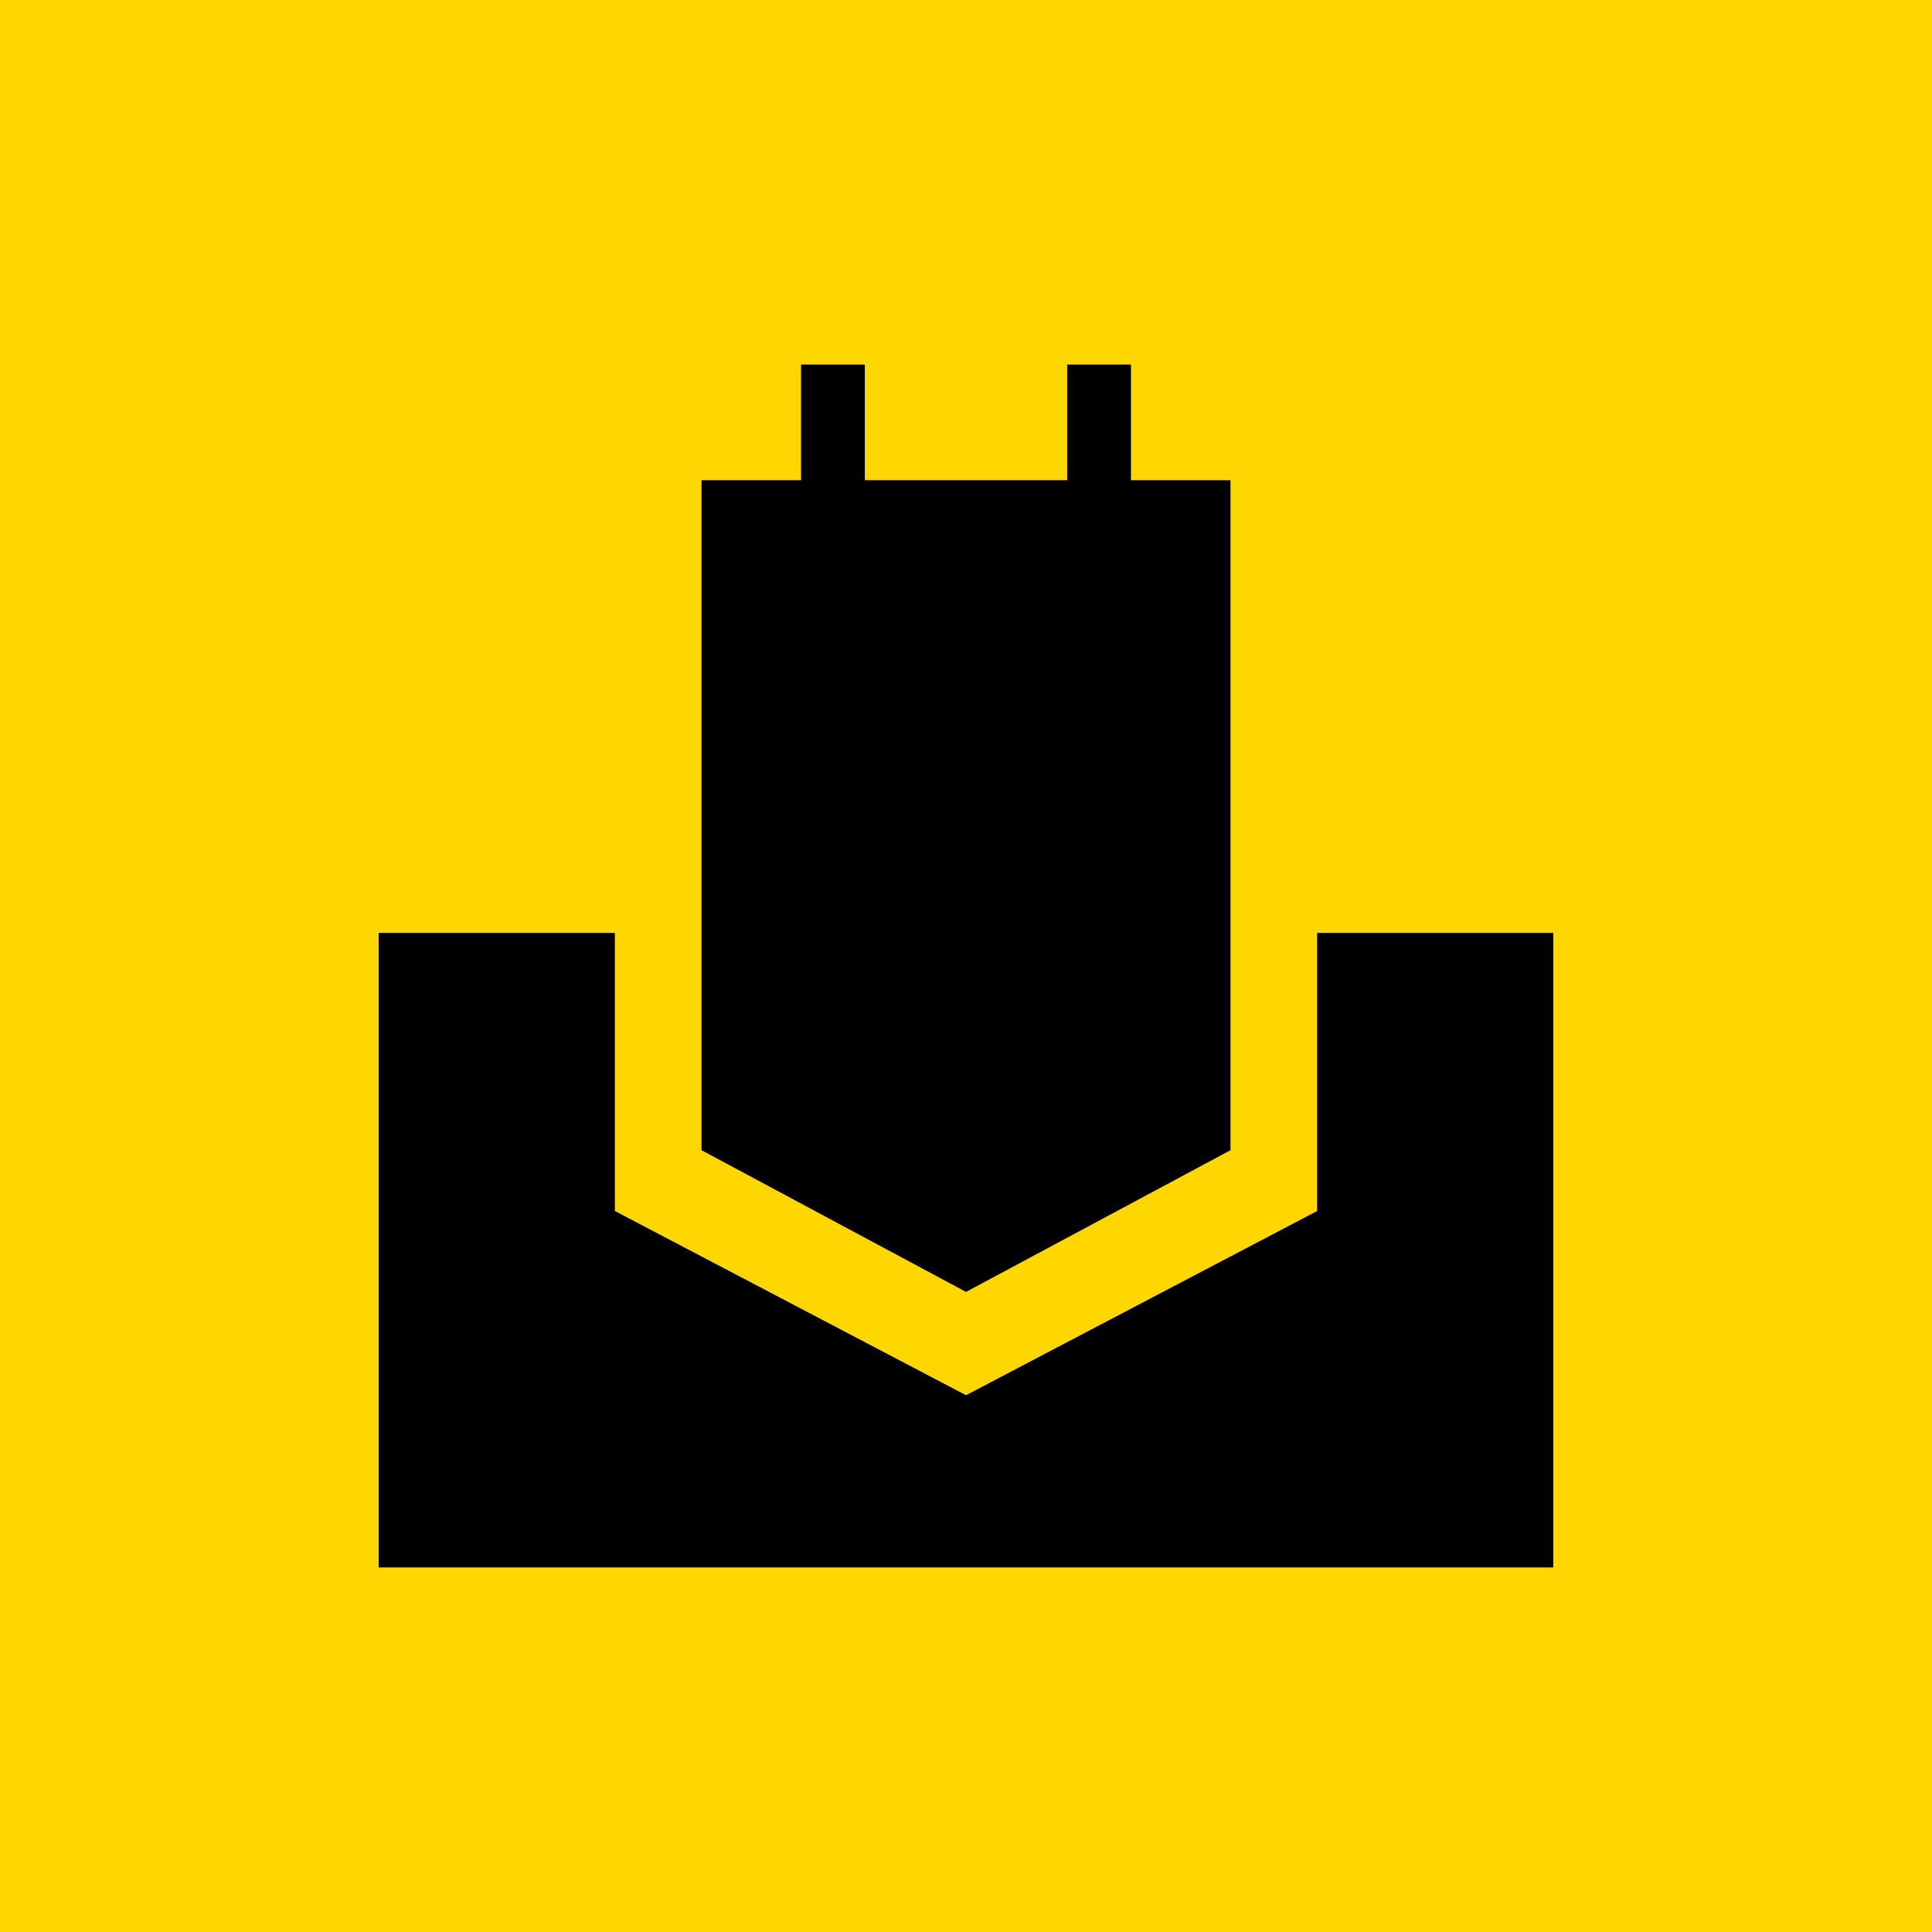<?xml version="1.0" encoding="UTF-8"?> <svg xmlns="http://www.w3.org/2000/svg" id="_Слой_2" data-name="Слой 2" viewBox="0 0 272.68 272.68"><defs><style> .cls-1 { fill: gold; } </style></defs><g id="_Слой_2-2" data-name=" Слой 2"><rect class="cls-1" width="272.68" height="272.68"></rect><g><polygon points="185.9 131.67 185.9 170.92 136.34 196.92 86.78 170.92 86.78 131.67 53.45 131.67 53.45 221.23 219.23 221.23 219.23 131.67 185.9 131.67"></polygon><polygon points="173.67 162.34 173.67 67.78 159.62 67.78 159.62 51.45 150.62 51.45 150.62 67.78 122.06 67.78 122.06 51.45 113.06 51.45 113.06 67.78 99.01 67.78 99.01 162.34 136.34 182.34 173.67 162.34"></polygon></g></g></svg> 